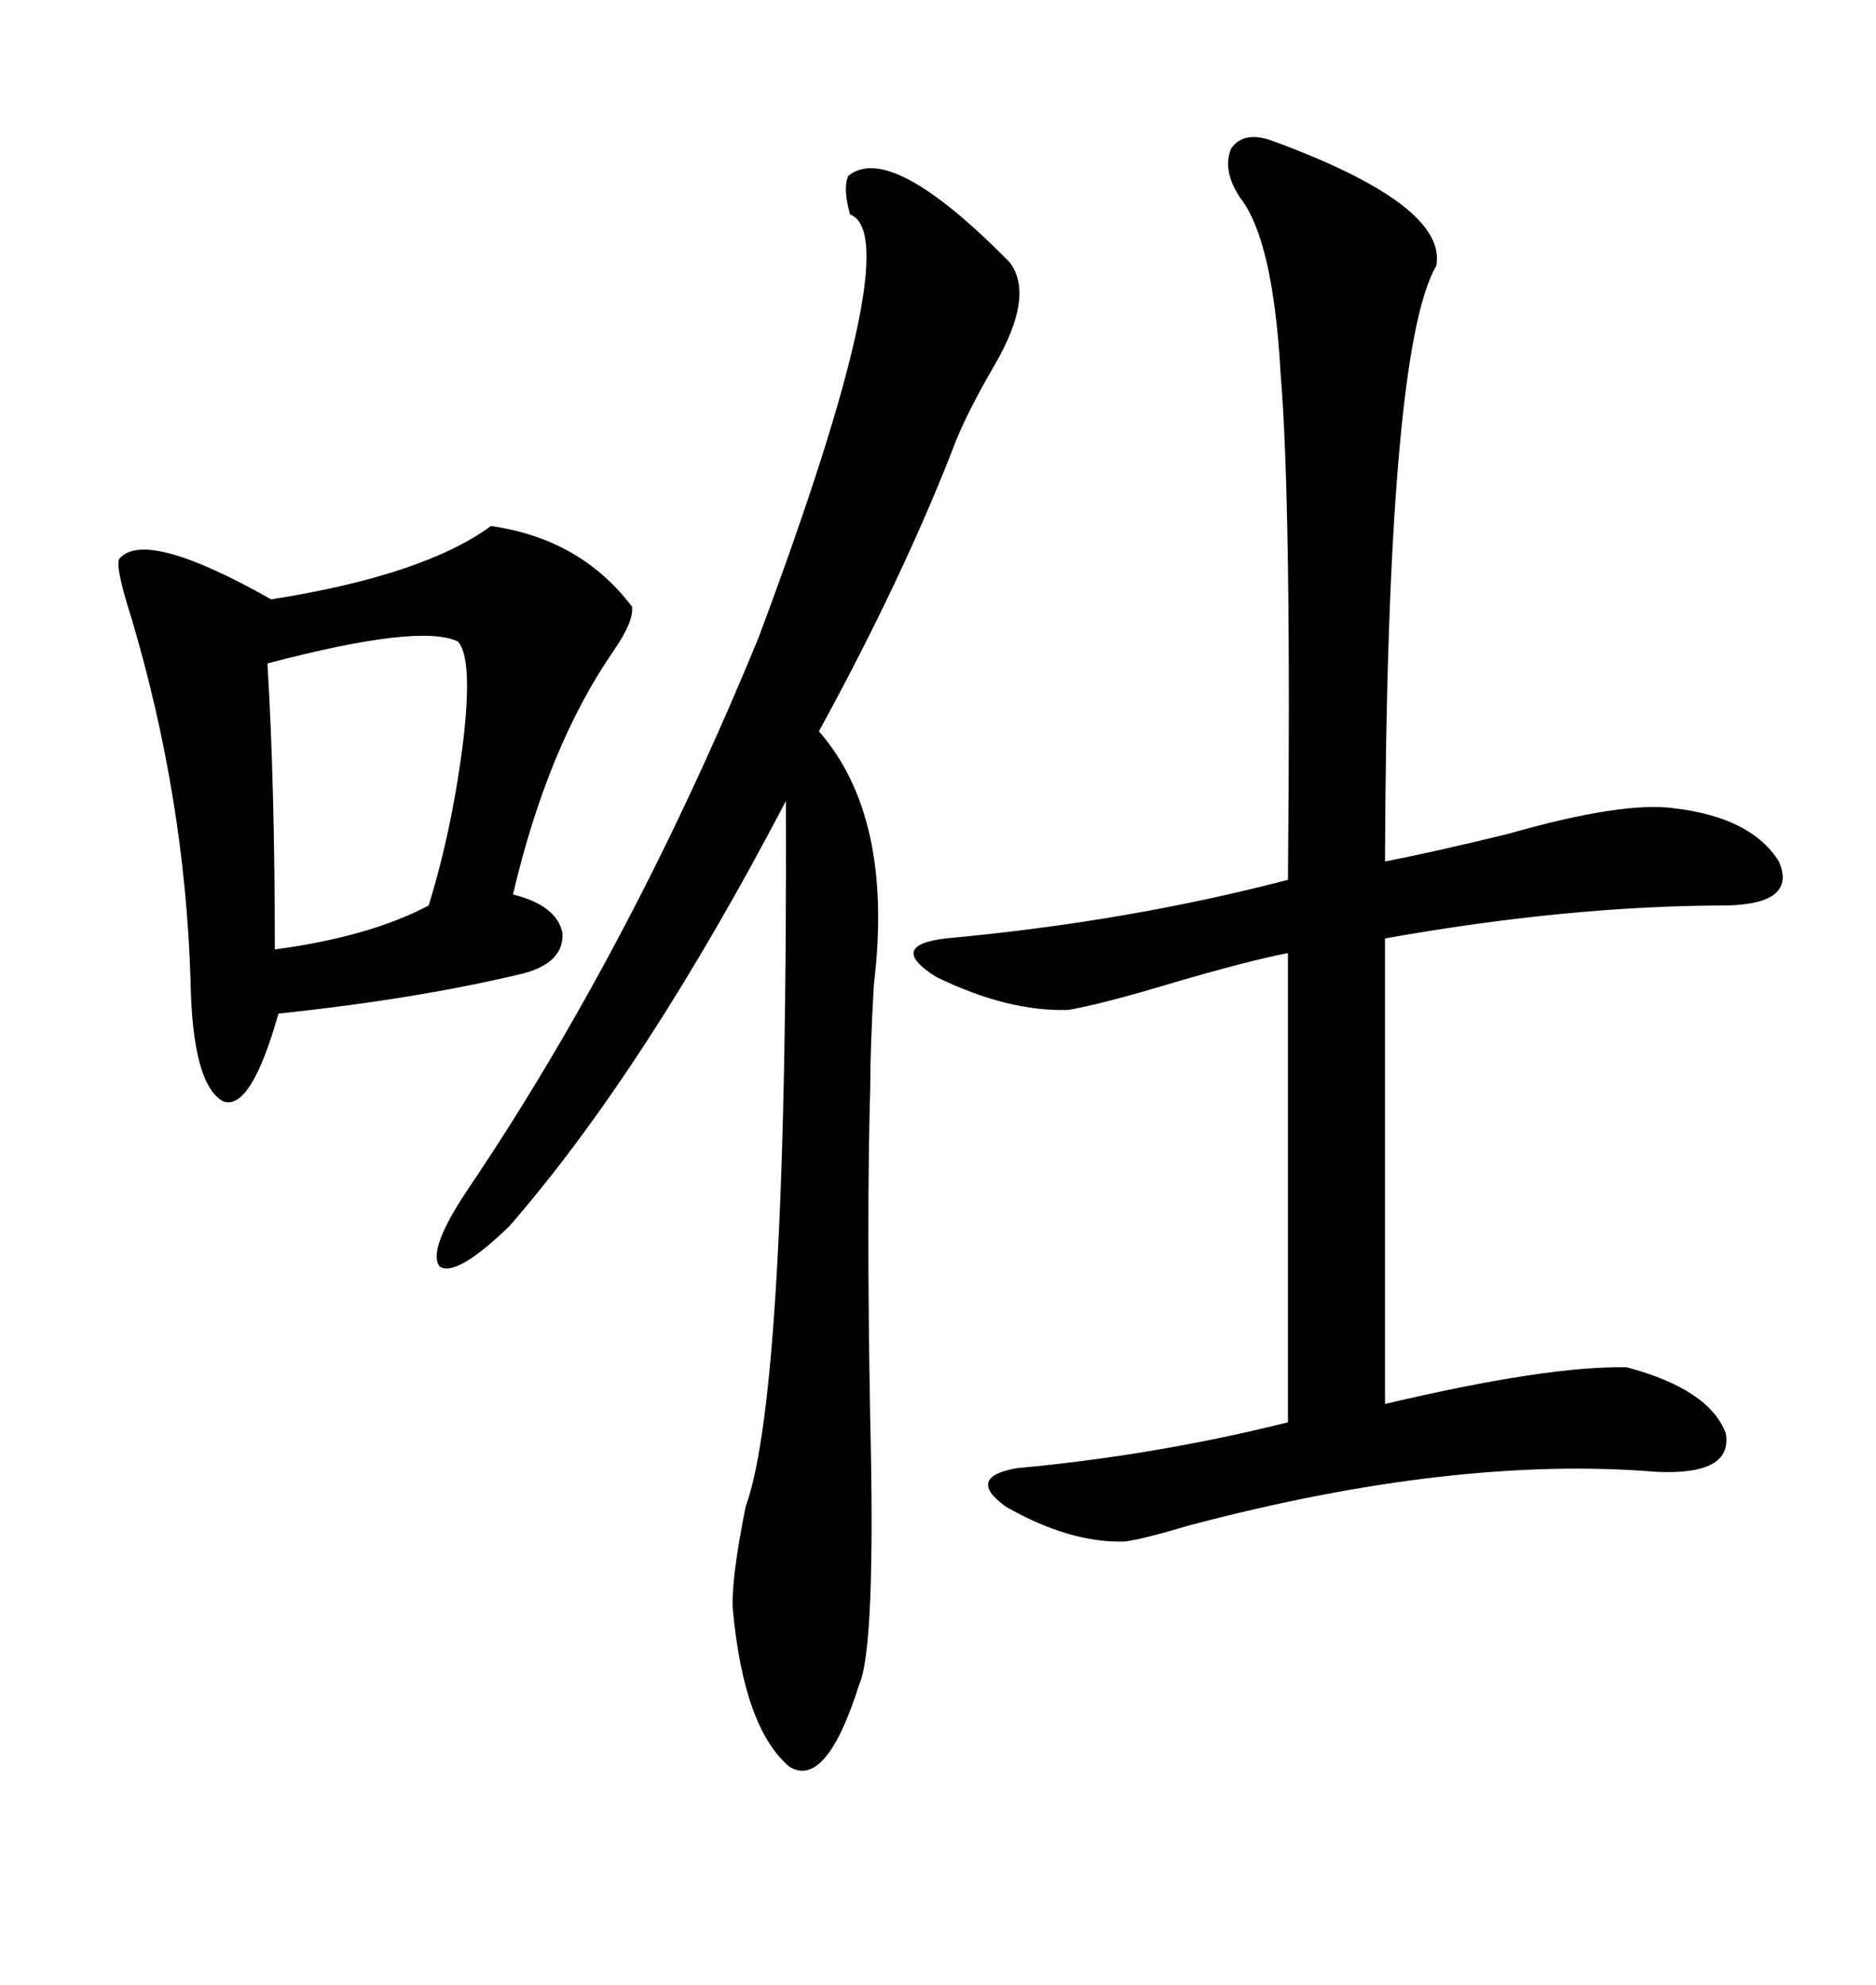 <svg xmlns="http://www.w3.org/2000/svg" xmlns:xlink="http://www.w3.org/1999/xlink" width="300" height="317.285"><path d="M203.61 22.56L203.61 22.56Q231.45 32.81 229.69 42.48L229.69 42.48Q221.78 55.96 221.48 137.70L221.48 137.70Q229.10 136.23 241.11 133.30L241.11 133.30Q259.57 128.03 267.77 129.20L267.77 129.20Q280.08 130.66 284.47 137.70L284.47 137.70Q287.40 144.43 276.27 144.73L276.27 144.73Q251.07 144.73 221.48 150L221.48 150L221.48 224.41Q247.56 218.26 260.16 218.55L260.16 218.55Q273.34 222.07 275.98 229.10L275.98 229.10Q277.15 235.84 264.84 235.25L264.84 235.25Q232.62 232.62 190.43 243.75L190.43 243.75Q182.52 246.09 179.88 246.39L179.88 246.39Q171.09 246.68 160.84 240.82L160.84 240.82Q154.39 236.13 162.60 234.67L162.60 234.67Q184.86 232.62 205.96 227.34L205.96 227.34L205.96 152.34Q199.80 153.52 187.79 157.03L187.79 157.03Q176.07 160.55 170.80 161.43L170.80 161.43Q161.13 161.72 149.71 156.15L149.71 156.15Q141.80 151.17 151.17 150L151.17 150Q180.18 147.36 205.96 140.63L205.96 140.63Q206.54 80.57 204.79 59.77L204.79 59.77Q203.61 38.38 198.34 31.64L198.34 31.64Q195.41 27.25 196.88 23.73L196.88 23.73Q198.93 20.80 203.61 22.56ZM161.43 41.89L161.43 41.89Q165.53 47.17 159.08 58.30L159.08 58.30Q154.98 65.33 152.93 70.31L152.93 70.31Q144.73 91.70 130.96 116.89L130.96 116.89Q142.97 130.66 139.75 157.32L139.75 157.32Q139.16 167.58 139.16 174.02L139.16 174.02Q138.57 194.53 139.16 226.76L139.16 226.76Q140.04 263.38 137.40 269.24L137.40 269.24Q132.13 285.94 126.27 282.42L126.27 282.42Q118.95 276.27 117.19 257.23L117.19 257.23Q116.89 252.54 119.24 240.82L119.24 240.82Q125.98 222.36 125.68 128.03L125.68 128.03Q103.13 171.09 81.45 196.00L81.45 196.00Q72.95 204.20 70.31 202.44L70.31 202.44Q68.26 199.80 75 189.84L75 189.84Q101.07 151.17 121.29 101.95L121.29 101.95Q145.31 37.79 135.94 34.28L135.94 34.28Q134.77 30.18 135.64 28.13L135.64 28.13Q142.38 22.56 161.43 41.89ZM78.52 84.08L78.52 84.08Q92.87 86.13 101.07 96.97L101.07 96.97Q101.37 99.32 98.14 104.00L98.14 104.00Q87.60 119.24 82.03 142.97L82.03 142.97Q89.06 144.73 89.94 149.12L89.94 149.12Q90.23 153.81 83.79 155.57L83.79 155.57Q66.80 159.67 44.53 162.01L44.53 162.01Q40.14 177.54 35.74 176.07L35.74 176.07Q30.76 173.44 30.47 156.74L30.47 156.74Q29.59 127.73 21.09 99.02L21.09 99.02Q18.46 90.82 19.04 89.36L19.04 89.36Q23.14 84.38 43.36 95.80L43.36 95.80Q67.68 91.99 78.52 84.08ZM73.24 102.54L73.24 102.54Q67.09 99.61 42.77 106.05L42.77 106.05Q43.95 125.68 43.95 151.76L43.95 151.76Q59.18 149.71 68.55 144.73L68.55 144.73Q72.36 132.42 74.12 118.07L74.12 118.07Q75.59 105.18 73.24 102.54Z"/></svg>